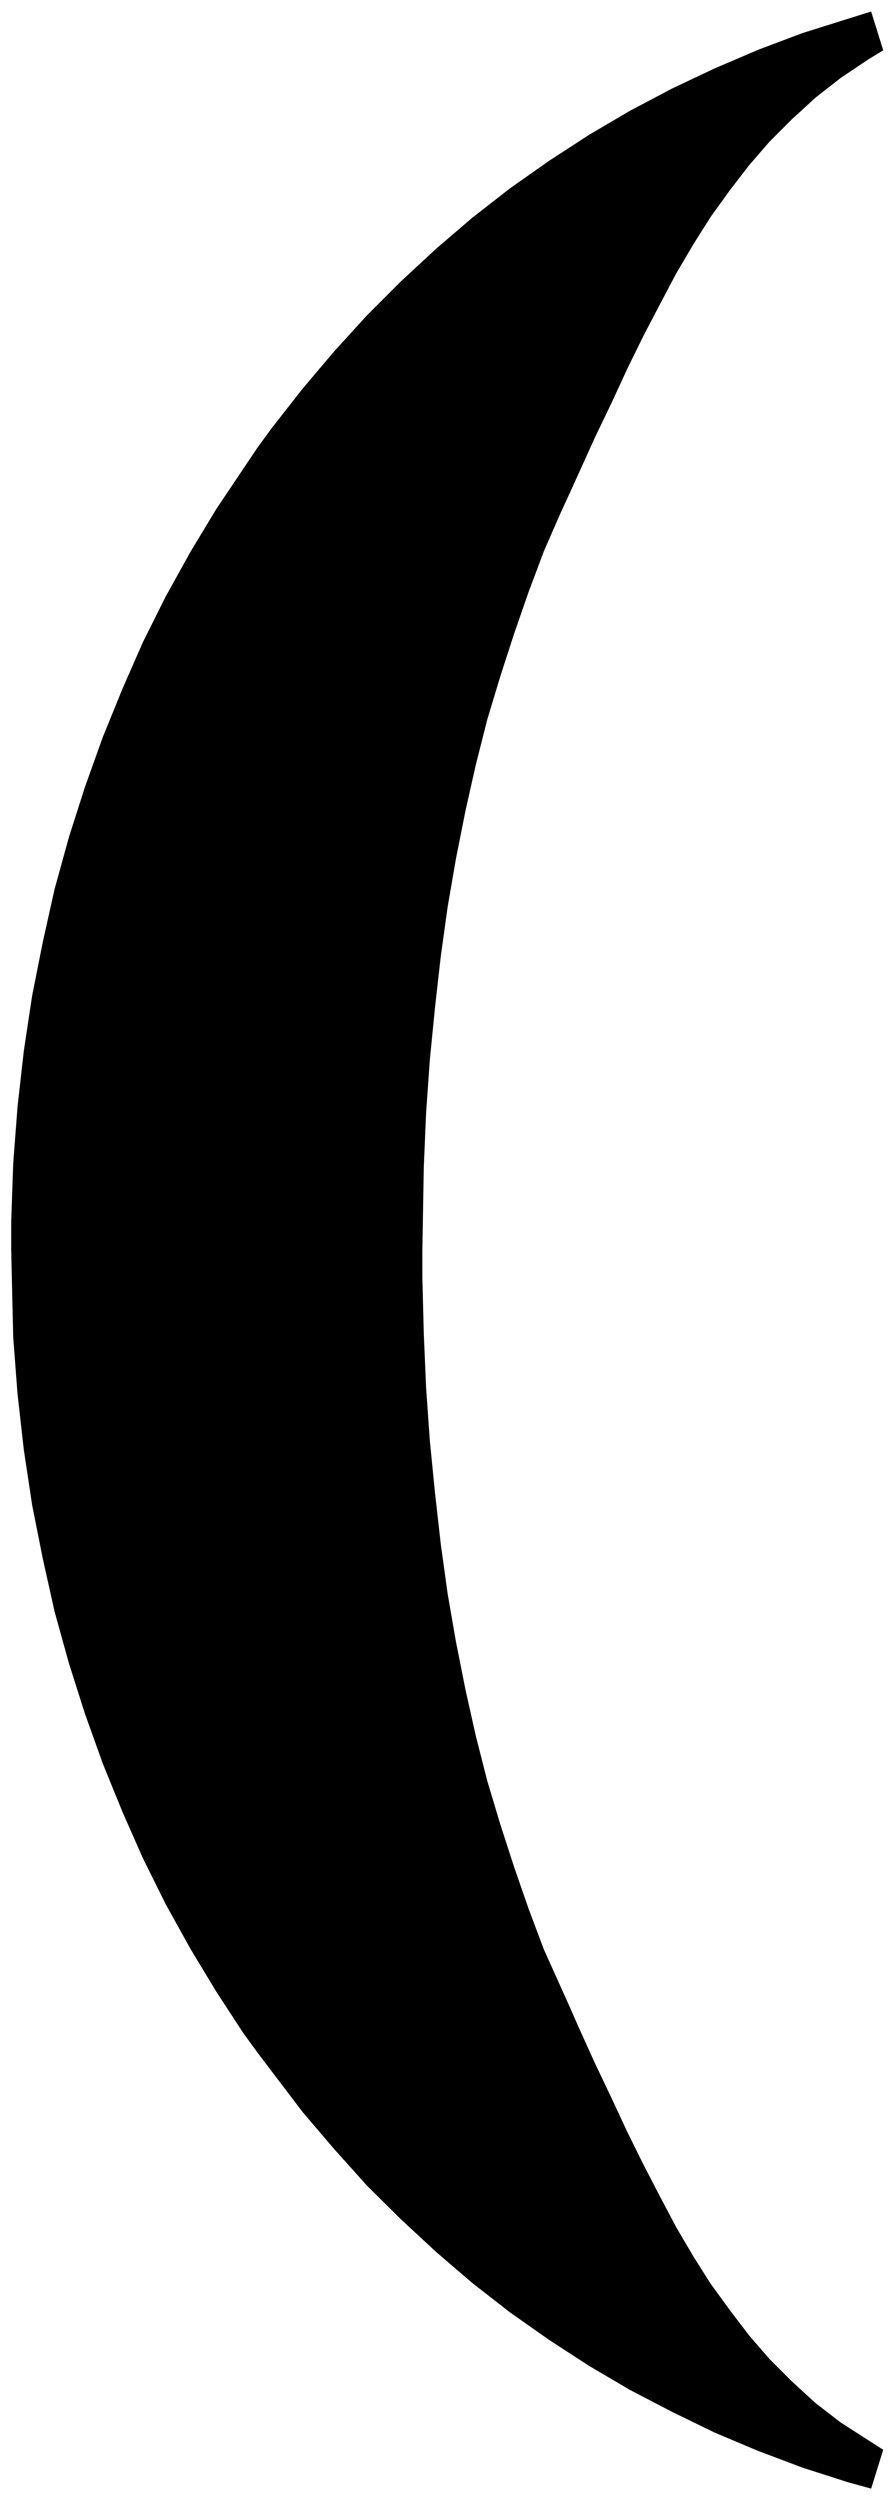 <svg xmlns="http://www.w3.org/2000/svg" width="493.465" height="1377.426" fill-rule="evenodd" stroke-linecap="round" preserveAspectRatio="none" viewBox="0 0 3115 8695"><style>.brush0{fill:#fff}.pen0{stroke:#000;stroke-width:1;stroke-linejoin:round}</style><path d="M1470 4348v96l5 194 8 188 13 184 18 182 20 177 24 174 29 167 33 166 36 161 40 157 46 153 48 148 50 144 53 141 90 200 29 66 58 128 59 124 55 118 56 113 57 110 56 106 60 102 60 95 67 92 67 88 71 82 79 79 82 75 87 67 148 95-42 135-80-22-159-51-154-58-152-64-148-72-146-76-143-84-140-91-135-95-131-102-126-108-122-113-119-118-114-127-110-129-155-204-51-70-94-144-90-149-86-155-79-159-72-163-68-167-62-173-56-176-50-180-41-184-37-186-29-192-22-195-15-197-7-303v-99l7-203 15-197 22-195 29-192 37-186 41-184 50-181 56-175 62-173 68-167 72-164 79-158 86-155 90-149 145-216 50-68 105-134 110-130 114-125 119-119 122-113 126-108 131-102 135-95 140-91 143-84 146-77 148-70 152-65 154-58 239-75 42 135-51 31-97 65-87 68-82 75-79 79-71 82-67 87-67 93-60 95-60 102-56 106-57 109-56 114-55 119-59 123-87 192-31 67-59 135-53 141-50 144-48 148-46 152-40 158-36 160-33 166-29 168-24 173-20 177-18 182-13 185-8 188-5 289z" style="stroke:none;fill:#000"/></svg>
